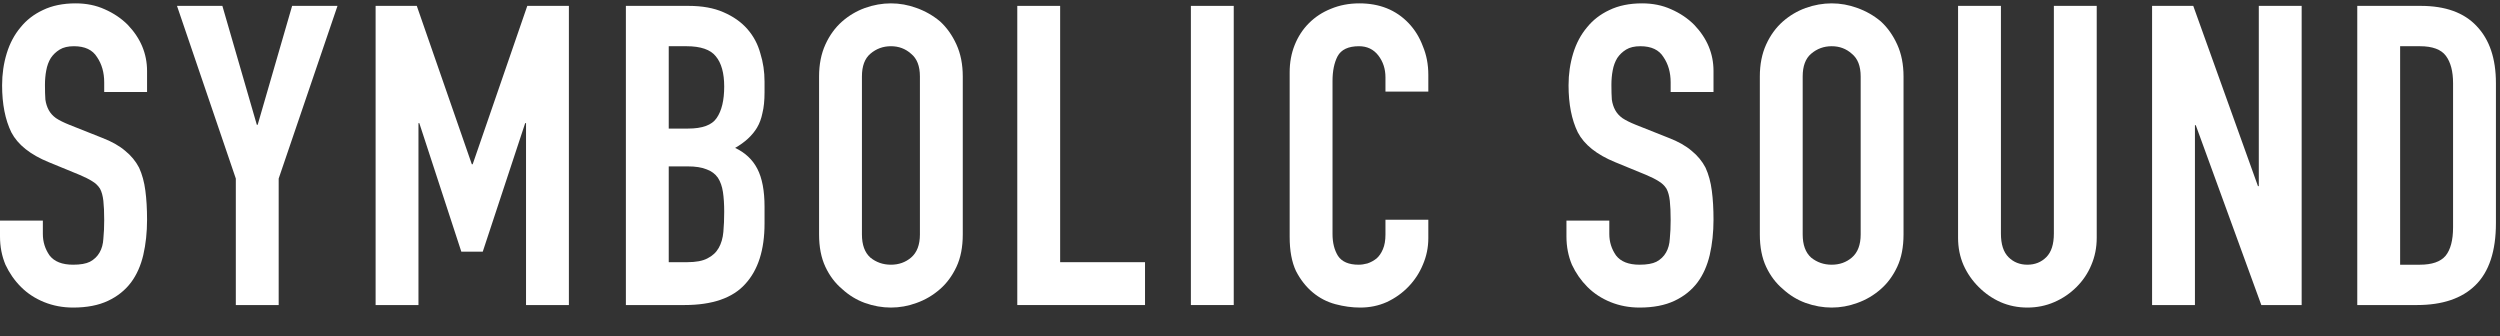 <svg width="119" height="16" viewBox="0 0 119 16" fill="none" xmlns="http://www.w3.org/2000/svg">
<rect x="0" y="0" width="119" height="16" fill="#333333" stroke="none"/>
<g clip-path="url(#clip0_145_1864)">
<path d="M112.206 14.52V0.28H115.226C116.4 0.28 117.286 0.6 117.886 1.24C118.5 1.88 118.806 2.787 118.806 3.96V10.62C118.806 11.954 118.48 12.94 117.826 13.58C117.186 14.207 116.26 14.52 115.046 14.52H112.206ZM114.246 2.2V12.6H115.186C115.76 12.6 116.166 12.46 116.406 12.18C116.646 11.887 116.766 11.434 116.766 10.82V3.96C116.766 3.4 116.653 2.967 116.426 2.66C116.2 2.354 115.786 2.2 115.186 2.2H114.246Z" fill="white"/>
<path d="M102.439 14.52V0.28H104.399L107.479 8.86H107.519V0.28H109.559V14.52H107.639L104.519 5.96H104.479V14.52H102.439Z" fill="white"/>
<path d="M99.804 0.28V11.32C99.804 11.787 99.717 12.22 99.544 12.62C99.384 13.007 99.15 13.354 98.844 13.66C98.537 13.967 98.184 14.207 97.784 14.38C97.384 14.554 96.957 14.64 96.504 14.64C96.05 14.64 95.624 14.554 95.224 14.38C94.837 14.207 94.49 13.967 94.184 13.66C93.877 13.354 93.637 13.007 93.464 12.62C93.29 12.22 93.204 11.787 93.204 11.32V0.28H95.244V11.12C95.244 11.627 95.364 12 95.604 12.24C95.844 12.48 96.144 12.6 96.504 12.6C96.864 12.6 97.164 12.48 97.404 12.24C97.644 12 97.764 11.627 97.764 11.12V0.28H99.804Z" fill="white"/>
<path d="M83.768 3.64C83.768 3.067 83.868 2.56 84.068 2.12C84.268 1.68 84.535 1.313 84.868 1.02C85.188 0.74 85.548 0.527 85.948 0.38C86.362 0.233 86.775 0.16 87.188 0.16C87.602 0.16 88.008 0.233 88.408 0.38C88.822 0.527 89.195 0.74 89.528 1.02C89.848 1.313 90.108 1.68 90.308 2.12C90.508 2.56 90.608 3.067 90.608 3.64V11.16C90.608 11.76 90.508 12.274 90.308 12.7C90.108 13.127 89.848 13.48 89.528 13.76C89.195 14.053 88.822 14.274 88.408 14.42C88.008 14.567 87.602 14.64 87.188 14.64C86.775 14.64 86.362 14.567 85.948 14.42C85.548 14.274 85.188 14.053 84.868 13.76C84.535 13.48 84.268 13.127 84.068 12.7C83.868 12.274 83.768 11.76 83.768 11.16V3.64ZM85.808 11.16C85.808 11.653 85.942 12.02 86.208 12.26C86.488 12.487 86.815 12.6 87.188 12.6C87.562 12.6 87.882 12.487 88.148 12.26C88.428 12.02 88.568 11.653 88.568 11.16V3.64C88.568 3.147 88.428 2.787 88.148 2.56C87.882 2.32 87.562 2.2 87.188 2.2C86.815 2.2 86.488 2.32 86.208 2.56C85.942 2.787 85.808 3.147 85.808 3.64V11.16Z" fill="white"/>
<path d="M81.563 4.38H79.523V3.92C79.523 3.453 79.41 3.053 79.183 2.72C78.97 2.373 78.603 2.2 78.083 2.2C77.803 2.2 77.577 2.253 77.403 2.36C77.23 2.467 77.09 2.6 76.983 2.76C76.877 2.933 76.803 3.133 76.763 3.36C76.723 3.573 76.703 3.8 76.703 4.04C76.703 4.32 76.71 4.553 76.723 4.74C76.75 4.927 76.803 5.093 76.883 5.24C76.963 5.387 77.077 5.513 77.223 5.62C77.383 5.727 77.597 5.833 77.863 5.94L79.423 6.56C79.877 6.733 80.243 6.94 80.523 7.18C80.803 7.407 81.023 7.673 81.183 7.98C81.33 8.3 81.43 8.667 81.483 9.08C81.537 9.48 81.563 9.94 81.563 10.46C81.563 11.06 81.503 11.62 81.383 12.14C81.263 12.647 81.07 13.08 80.803 13.44C80.523 13.813 80.157 14.107 79.703 14.32C79.25 14.534 78.697 14.64 78.043 14.64C77.55 14.64 77.09 14.553 76.663 14.38C76.237 14.207 75.87 13.967 75.563 13.66C75.257 13.354 75.01 13 74.823 12.6C74.65 12.187 74.563 11.74 74.563 11.26V10.5H76.603V11.14C76.603 11.514 76.71 11.854 76.923 12.16C77.15 12.454 77.523 12.6 78.043 12.6C78.39 12.6 78.657 12.553 78.843 12.46C79.043 12.354 79.197 12.207 79.303 12.02C79.41 11.834 79.47 11.614 79.483 11.36C79.51 11.094 79.523 10.8 79.523 10.48C79.523 10.107 79.51 9.8 79.483 9.56C79.457 9.32 79.403 9.127 79.323 8.98C79.23 8.833 79.103 8.713 78.943 8.62C78.797 8.527 78.597 8.427 78.343 8.32L76.883 7.72C76.003 7.36 75.41 6.887 75.103 6.3C74.81 5.7 74.663 4.953 74.663 4.06C74.663 3.527 74.737 3.02 74.883 2.54C75.03 2.06 75.25 1.647 75.543 1.3C75.823 0.953 76.177 0.68 76.603 0.48C77.043 0.267 77.563 0.16 78.163 0.16C78.67 0.16 79.13 0.253 79.543 0.44C79.97 0.627 80.337 0.873 80.643 1.18C81.257 1.82 81.563 2.553 81.563 3.38V4.38Z" fill="white"/>
<path d="M67.988 10.46V11.34C67.988 11.78 67.901 12.2 67.728 12.6C67.568 12.987 67.341 13.334 67.048 13.64C66.754 13.947 66.408 14.194 66.008 14.38C65.621 14.553 65.201 14.64 64.748 14.64C64.361 14.64 63.968 14.587 63.568 14.48C63.168 14.373 62.808 14.187 62.488 13.92C62.168 13.653 61.901 13.313 61.688 12.9C61.488 12.473 61.388 11.934 61.388 11.28V3.44C61.388 2.973 61.468 2.54 61.628 2.14C61.788 1.74 62.014 1.393 62.308 1.1C62.601 0.807 62.948 0.58 63.348 0.42C63.761 0.247 64.214 0.16 64.708 0.16C65.668 0.16 66.448 0.473 67.048 1.1C67.341 1.407 67.568 1.773 67.728 2.2C67.901 2.613 67.988 3.067 67.988 3.56V4.36H65.948V3.68C65.948 3.28 65.834 2.933 65.608 2.64C65.381 2.347 65.074 2.2 64.688 2.2C64.181 2.2 63.841 2.36 63.668 2.68C63.508 2.987 63.428 3.38 63.428 3.86V11.14C63.428 11.553 63.514 11.9 63.688 12.18C63.874 12.46 64.201 12.6 64.668 12.6C64.801 12.6 64.941 12.58 65.088 12.54C65.248 12.487 65.394 12.407 65.528 12.3C65.648 12.194 65.748 12.047 65.828 11.86C65.908 11.674 65.948 11.44 65.948 11.16V10.46H67.988Z" fill="white"/>
<path d="M56.686 14.52V0.28H58.726V14.52H56.686Z" fill="white"/>
<path d="M48.423 14.52V0.28H50.463V12.48H54.503V14.52H48.423Z" fill="white"/>
<path d="M38.988 3.64C38.988 3.067 39.088 2.56 39.288 2.12C39.488 1.68 39.755 1.313 40.088 1.02C40.408 0.74 40.768 0.527 41.168 0.38C41.581 0.233 41.995 0.16 42.408 0.16C42.821 0.16 43.228 0.233 43.628 0.38C44.041 0.527 44.414 0.74 44.748 1.02C45.068 1.313 45.328 1.68 45.528 2.12C45.728 2.56 45.828 3.067 45.828 3.64V11.16C45.828 11.76 45.728 12.274 45.528 12.7C45.328 13.127 45.068 13.48 44.748 13.76C44.414 14.053 44.041 14.274 43.628 14.42C43.228 14.567 42.821 14.64 42.408 14.64C41.995 14.64 41.581 14.567 41.168 14.42C40.768 14.274 40.408 14.053 40.088 13.76C39.755 13.48 39.488 13.127 39.288 12.7C39.088 12.274 38.988 11.76 38.988 11.16V3.64ZM41.028 11.16C41.028 11.653 41.161 12.02 41.428 12.26C41.708 12.487 42.035 12.6 42.408 12.6C42.781 12.6 43.101 12.487 43.368 12.26C43.648 12.02 43.788 11.653 43.788 11.16V3.64C43.788 3.147 43.648 2.787 43.368 2.56C43.101 2.32 42.781 2.2 42.408 2.2C42.035 2.2 41.708 2.32 41.428 2.56C41.161 2.787 41.028 3.147 41.028 3.64V11.16Z" fill="white"/>
<path d="M29.792 14.52V0.28H32.772C33.426 0.28 33.979 0.38 34.432 0.58C34.899 0.78 35.279 1.047 35.572 1.38C35.866 1.714 36.072 2.1 36.192 2.54C36.326 2.967 36.392 3.414 36.392 3.88V4.4C36.392 4.787 36.359 5.114 36.292 5.38C36.239 5.647 36.152 5.88 36.032 6.08C35.806 6.454 35.459 6.774 34.992 7.04C35.472 7.267 35.826 7.6 36.052 8.04C36.279 8.48 36.392 9.08 36.392 9.84V10.64C36.392 11.894 36.086 12.854 35.472 13.52C34.872 14.187 33.906 14.52 32.572 14.52H29.792ZM31.832 7.92V12.48H32.712C33.126 12.48 33.446 12.42 33.672 12.3C33.912 12.18 34.092 12.014 34.212 11.8C34.332 11.587 34.406 11.334 34.432 11.04C34.459 10.747 34.472 10.427 34.472 10.08C34.472 9.72 34.452 9.407 34.412 9.14C34.372 8.874 34.292 8.647 34.172 8.46C34.039 8.274 33.859 8.14 33.632 8.06C33.406 7.967 33.106 7.92 32.732 7.92H31.832ZM31.832 2.2V6.12H32.752C33.432 6.12 33.886 5.954 34.112 5.62C34.352 5.274 34.472 4.774 34.472 4.12C34.472 3.48 34.339 3 34.072 2.68C33.819 2.36 33.352 2.2 32.672 2.2H31.832Z" fill="white"/>
<path d="M17.879 14.52V0.28H19.839L22.459 7.82H22.499L25.099 0.28H27.079V14.52H25.039V5.86H24.999L22.979 11.98H21.959L19.959 5.86H19.919V14.52H17.879Z" fill="white"/>
<path d="M11.225 14.52V8.5L8.425 0.28H10.585L12.225 5.94H12.265L13.905 0.28H16.065L13.265 8.5V14.52H11.225Z" fill="white"/>
<path d="M7 4.38H4.96V3.92C4.96 3.453 4.847 3.053 4.62 2.72C4.407 2.373 4.04 2.2 3.52 2.2C3.24 2.2 3.013 2.253 2.84 2.36C2.667 2.467 2.527 2.6 2.42 2.76C2.313 2.933 2.24 3.133 2.2 3.36C2.16 3.573 2.14 3.8 2.14 4.04C2.14 4.32 2.147 4.553 2.16 4.74C2.187 4.927 2.24 5.093 2.32 5.24C2.4 5.387 2.513 5.513 2.66 5.62C2.82 5.727 3.033 5.833 3.3 5.94L4.86 6.56C5.313 6.733 5.68 6.94 5.96 7.18C6.24 7.407 6.46 7.673 6.62 7.98C6.767 8.3 6.867 8.667 6.92 9.08C6.973 9.48 7 9.94 7 10.46C7 11.06 6.94 11.62 6.82 12.14C6.7 12.647 6.507 13.08 6.24 13.44C5.96 13.813 5.593 14.107 5.14 14.32C4.687 14.534 4.133 14.64 3.48 14.64C2.987 14.64 2.527 14.553 2.1 14.38C1.673 14.207 1.307 13.967 1 13.66C0.693 13.354 0.447 13 0.26 12.6C0.087 12.187 0 11.74 0 11.26V10.5H2.04V11.14C2.04 11.514 2.147 11.854 2.36 12.16C2.587 12.454 2.96 12.6 3.48 12.6C3.827 12.6 4.093 12.553 4.28 12.46C4.48 12.354 4.633 12.207 4.74 12.02C4.847 11.834 4.907 11.614 4.92 11.36C4.947 11.094 4.96 10.8 4.96 10.48C4.96 10.107 4.947 9.8 4.92 9.56C4.893 9.32 4.84 9.127 4.76 8.98C4.667 8.833 4.54 8.713 4.38 8.62C4.233 8.527 4.033 8.427 3.78 8.32L2.32 7.72C1.44 7.36 0.847 6.887 0.54 6.3C0.247 5.7 0.1 4.953 0.1 4.06C0.1 3.527 0.173 3.02 0.32 2.54C0.467 2.06 0.687 1.647 0.98 1.3C1.26 0.953 1.613 0.68 2.04 0.48C2.48 0.267 3 0.16 3.6 0.16C4.107 0.16 4.567 0.253 4.98 0.44C5.407 0.627 5.773 0.873 6.08 1.18C6.693 1.82 7 2.553 7 3.38V4.38Z" fill="white"/>
</g>
<defs>
<clipPath id="clip0_145_1864">
<rect width="119" height="15" fill="white" transform="translate(0 0.08)"/>
</clipPath>
</defs>
</svg>
